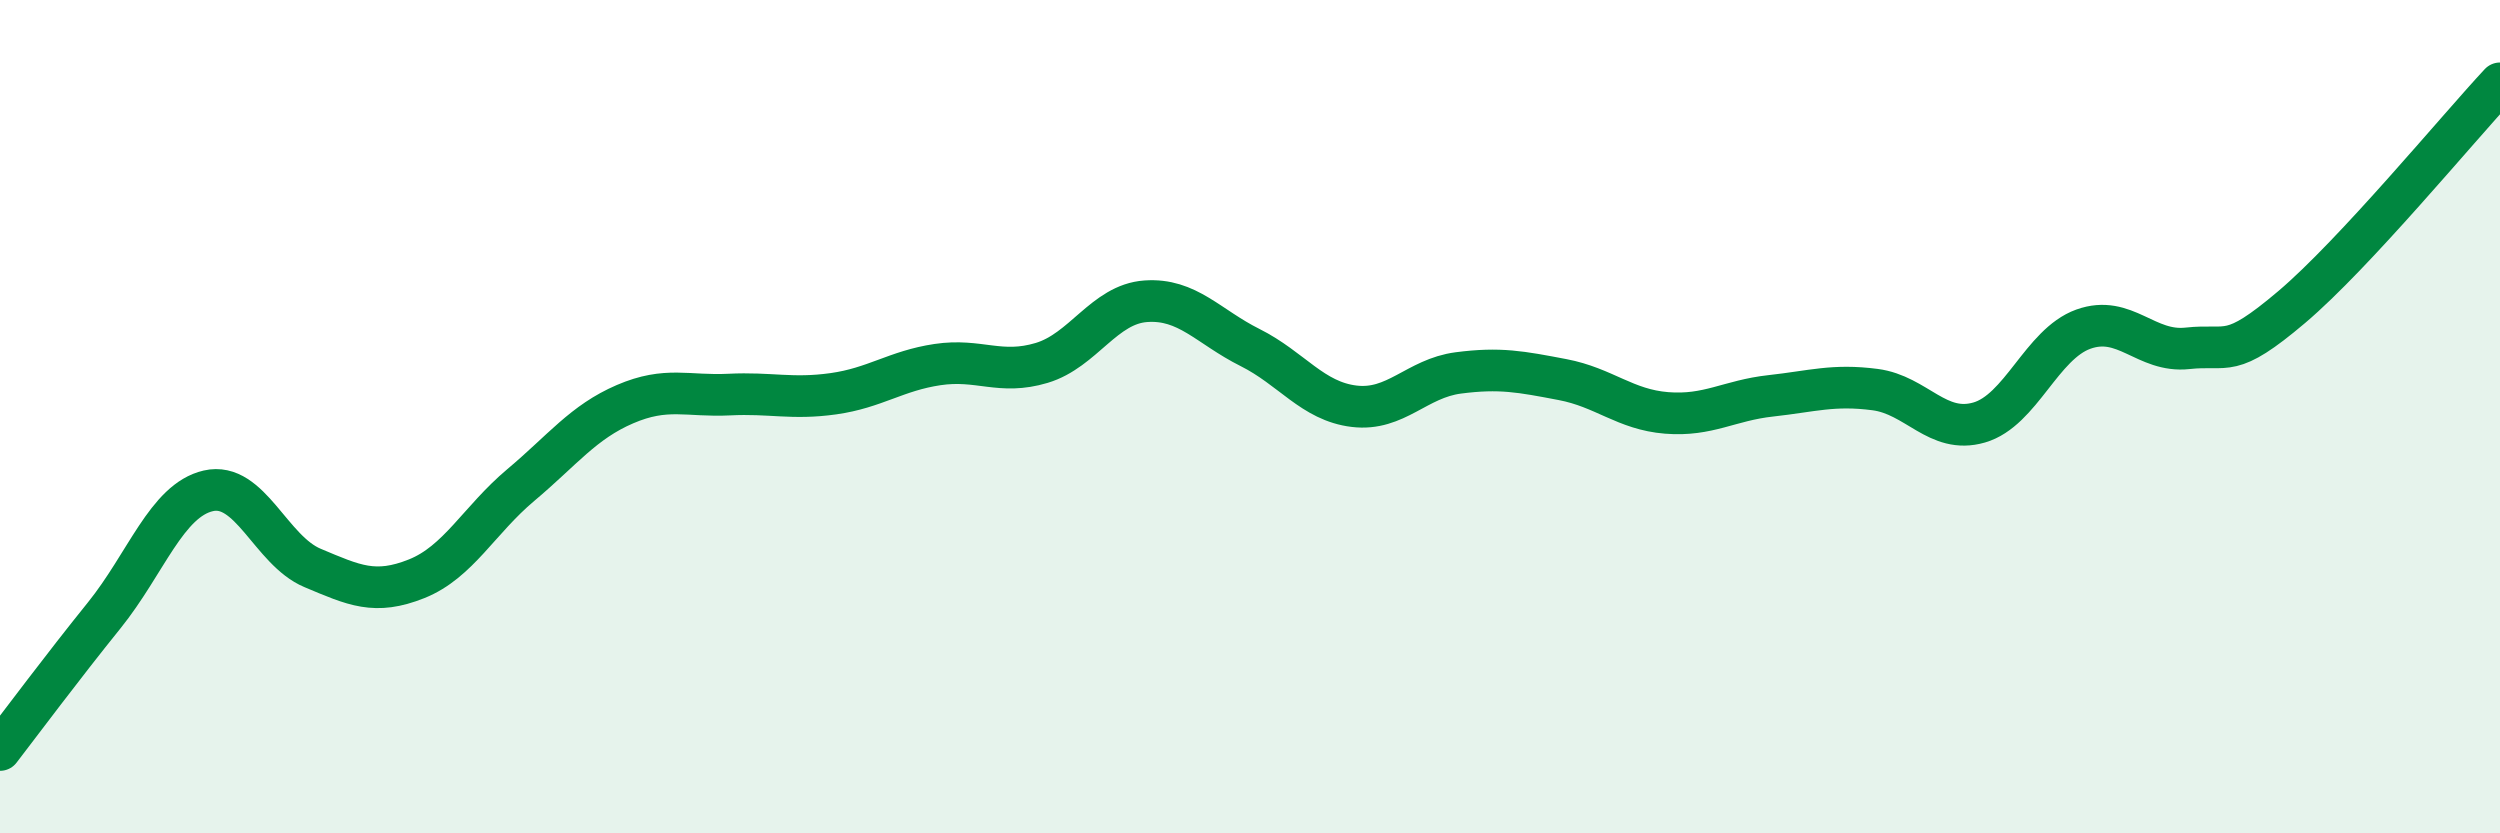 
    <svg width="60" height="20" viewBox="0 0 60 20" xmlns="http://www.w3.org/2000/svg">
      <path
        d="M 0,18 C 0.5,17.35 1.5,16.01 2.5,14.77 C 3.5,13.53 4,12.01 5,11.78 C 6,11.55 6.5,13.21 7.5,13.63 C 8.5,14.05 9,14.29 10,13.89 C 11,13.49 11.5,12.48 12.5,11.64 C 13.5,10.8 14,10.13 15,9.7 C 16,9.27 16.5,9.52 17.5,9.47 C 18.5,9.42 19,9.59 20,9.45 C 21,9.31 21.5,8.9 22.5,8.75 C 23.5,8.6 24,9.01 25,8.71 C 26,8.41 26.5,7.3 27.5,7.23 C 28.5,7.16 29,7.84 30,8.34 C 31,8.84 31.5,9.63 32.5,9.75 C 33.5,9.87 34,9.08 35,8.95 C 36,8.82 36.5,8.92 37.5,9.11 C 38.5,9.3 39,9.83 40,9.91 C 41,9.99 41.5,9.61 42.5,9.5 C 43.5,9.39 44,9.22 45,9.35 C 46,9.48 46.5,10.43 47.5,10.14 C 48.5,9.85 49,8.26 50,7.9 C 51,7.54 51.5,8.47 52.5,8.36 C 53.5,8.25 53.5,8.64 55,7.37 C 56.5,6.1 59,3.07 60,2L60 20L0 20Z"
        fill="#008740"
        opacity="0.1"
        stroke-linecap="round"
        stroke-linejoin="round"
      />
      <path
        d="M 0,18 C 0.5,17.35 1.5,16.01 2.5,14.77 C 3.5,13.53 4,12.01 5,11.78 C 6,11.55 6.5,13.21 7.5,13.63 C 8.5,14.05 9,14.29 10,13.89 C 11,13.49 11.5,12.48 12.5,11.64 C 13.5,10.8 14,10.13 15,9.7 C 16,9.27 16.5,9.52 17.5,9.47 C 18.5,9.42 19,9.59 20,9.45 C 21,9.31 21.5,8.9 22.5,8.75 C 23.5,8.6 24,9.01 25,8.71 C 26,8.41 26.5,7.3 27.5,7.23 C 28.5,7.16 29,7.84 30,8.34 C 31,8.84 31.5,9.63 32.5,9.75 C 33.5,9.87 34,9.08 35,8.95 C 36,8.82 36.5,8.92 37.5,9.11 C 38.5,9.3 39,9.83 40,9.91 C 41,9.99 41.5,9.61 42.5,9.5 C 43.5,9.39 44,9.22 45,9.35 C 46,9.48 46.5,10.43 47.5,10.14 C 48.5,9.85 49,8.26 50,7.9 C 51,7.54 51.5,8.47 52.5,8.36 C 53.5,8.25 53.5,8.64 55,7.37 C 56.5,6.1 59,3.07 60,2"
        stroke="#008740"
        stroke-width="1"
        fill="none"
        stroke-linecap="round"
        stroke-linejoin="round"
      />
    </svg>
  